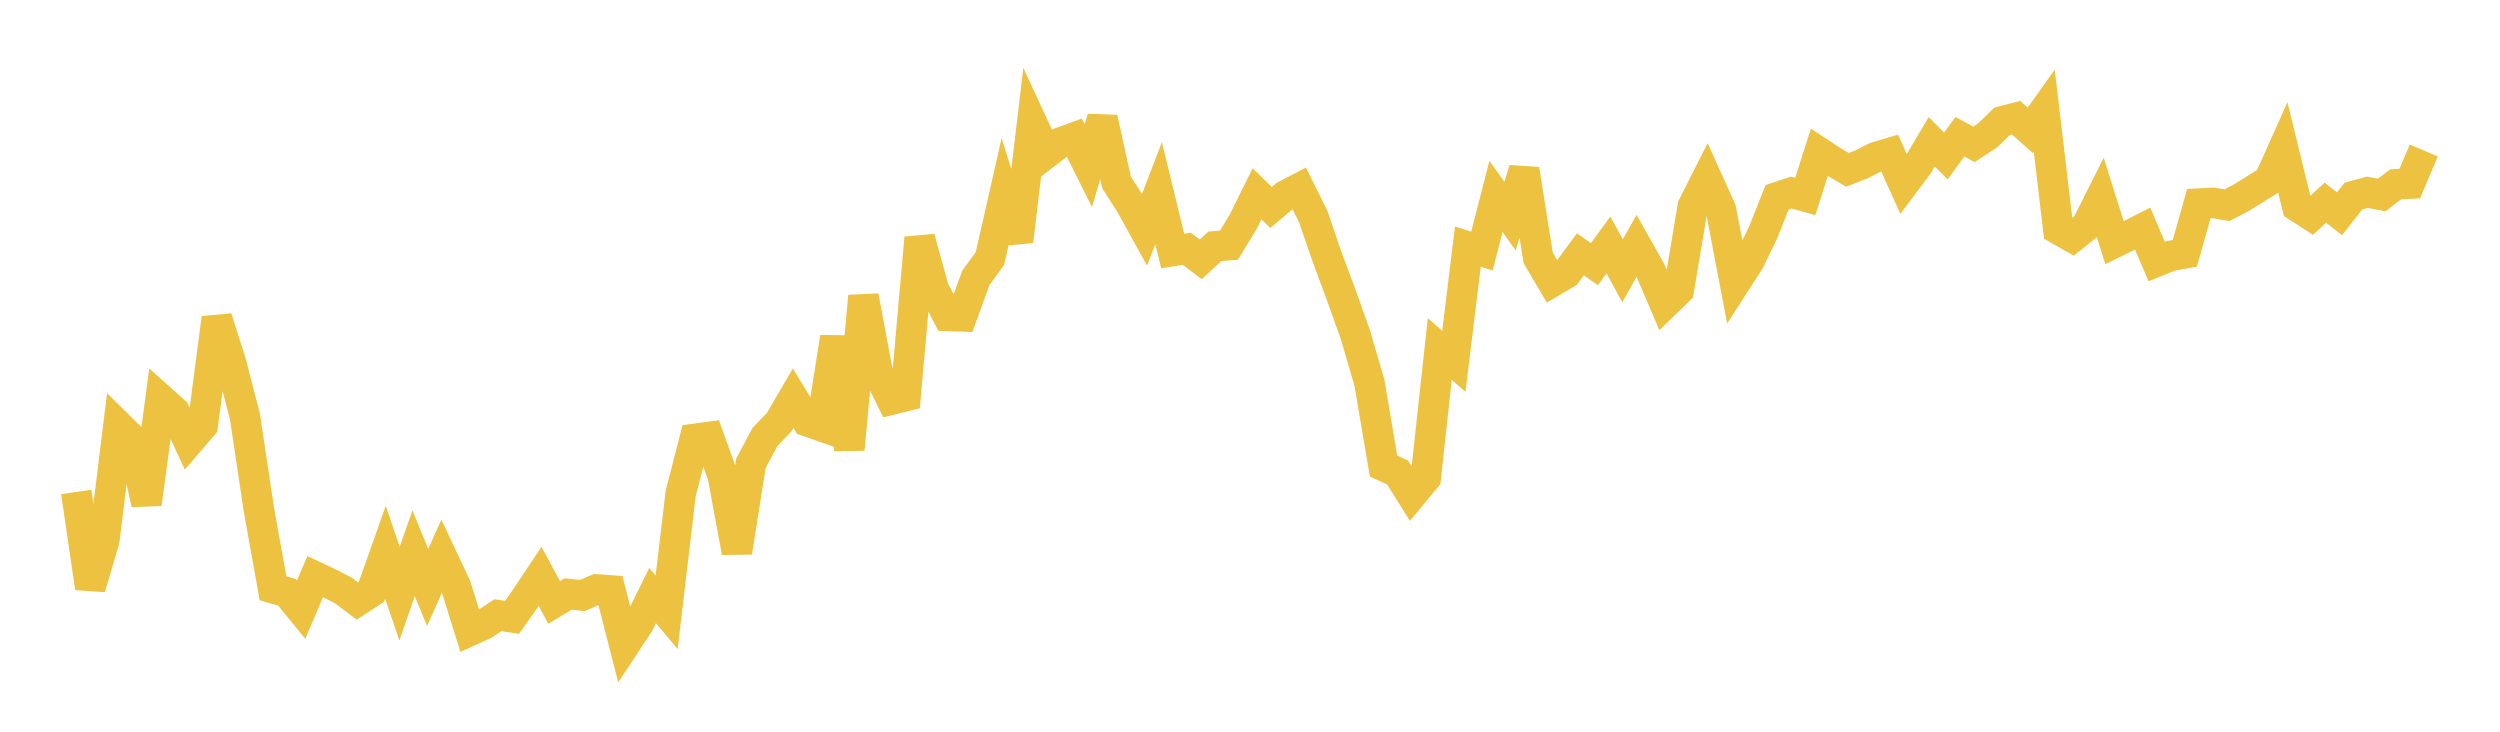 <svg width="164" height="48" xmlns="http://www.w3.org/2000/svg" xmlns:xlink="http://www.w3.org/1999/xlink"><path fill="none" stroke="rgb(237,194,64)" stroke-width="2" d="M5,32.271L5.922,38.566L6.844,35.445L7.766,27.931L8.689,28.842L9.611,33.059L10.533,26.176L11.455,27.001L12.377,28.979L13.299,27.907L14.222,20.859L15.144,23.756L16.066,27.319L16.988,33.46L17.91,38.591L18.832,38.859L19.754,39.99L20.677,37.825L21.599,38.261L22.521,38.733L23.443,39.429L24.365,38.83L25.287,36.228L26.21,38.943L27.132,36.296L28.054,38.534L28.976,36.48L29.898,38.437L30.82,41.386L31.743,40.967L32.665,40.358L33.587,40.499L34.509,39.19L35.431,37.809L36.353,39.521L37.275,38.964L38.198,39.066L39.12,38.669L40.042,38.733L40.964,42.332L41.886,40.937L42.808,39.07L43.731,40.167L44.653,32.369L45.575,28.79L46.497,28.664L47.419,31.229L48.341,36.227L49.263,30.386L50.186,28.658L51.108,27.701L52.03,26.124L52.952,27.635L53.874,27.957L54.796,22.124L55.719,29.479L56.641,19.43L57.563,24.352L58.485,26.215L59.407,25.985L60.329,15.606L61.251,18.952L62.174,20.725L63.096,20.758L64.018,18.221L64.94,16.96L65.862,12.892L66.784,15.83L67.707,8.075L68.629,10.065L69.551,9.359L70.473,9.023L71.395,10.867L72.317,7.746L73.24,11.957L74.162,13.396L75.084,15.064L76.006,12.669L76.928,16.468L77.85,16.32L78.772,17.013L79.695,16.158L80.617,16.085L81.539,14.576L82.461,12.713L83.383,13.609L84.305,12.832L85.228,12.35L86.15,14.21L87.072,16.896L87.994,19.375L88.916,21.959L89.838,25.127L90.76,30.575L91.683,30.997L92.605,32.467L93.527,31.356L94.449,22.893L95.371,23.705L96.293,16.178L97.216,16.472L98.138,12.882L99.06,14.181L99.982,11.109L100.904,16.914L101.826,18.481L102.749,17.938L103.671,16.684L104.593,17.328L105.515,16.069L106.437,17.764L107.359,16.132L108.281,17.77L109.204,19.932L110.126,19.041L111.048,13.531L111.97,11.706L112.892,13.743L113.814,18.58L114.737,17.15L115.659,15.255L116.581,12.939L117.503,12.635L118.425,12.893L119.347,9.997L120.269,10.602L121.192,11.142L122.114,10.781L123.036,10.315L123.958,10.041L124.88,12.078L125.802,10.85L126.725,9.302L127.647,10.232L128.569,8.968L129.491,9.471L130.413,8.863L131.335,7.96L132.257,7.719L133.18,8.546L134.102,7.255L135.024,15.045L135.946,15.569L136.868,14.831L137.79,12.998L138.713,15.92L139.635,15.466L140.557,14.994L141.479,17.157L142.401,16.785L143.323,16.619L144.246,13.355L145.168,13.308L146.09,13.463L147.012,12.981L147.934,12.41L148.856,11.831L149.778,9.774L150.701,13.55L151.623,14.143L152.545,13.295L153.467,14.025L154.389,12.859L155.311,12.613L156.234,12.795L157.156,12.089L158.078,12.045L159,9.873"></path></svg>